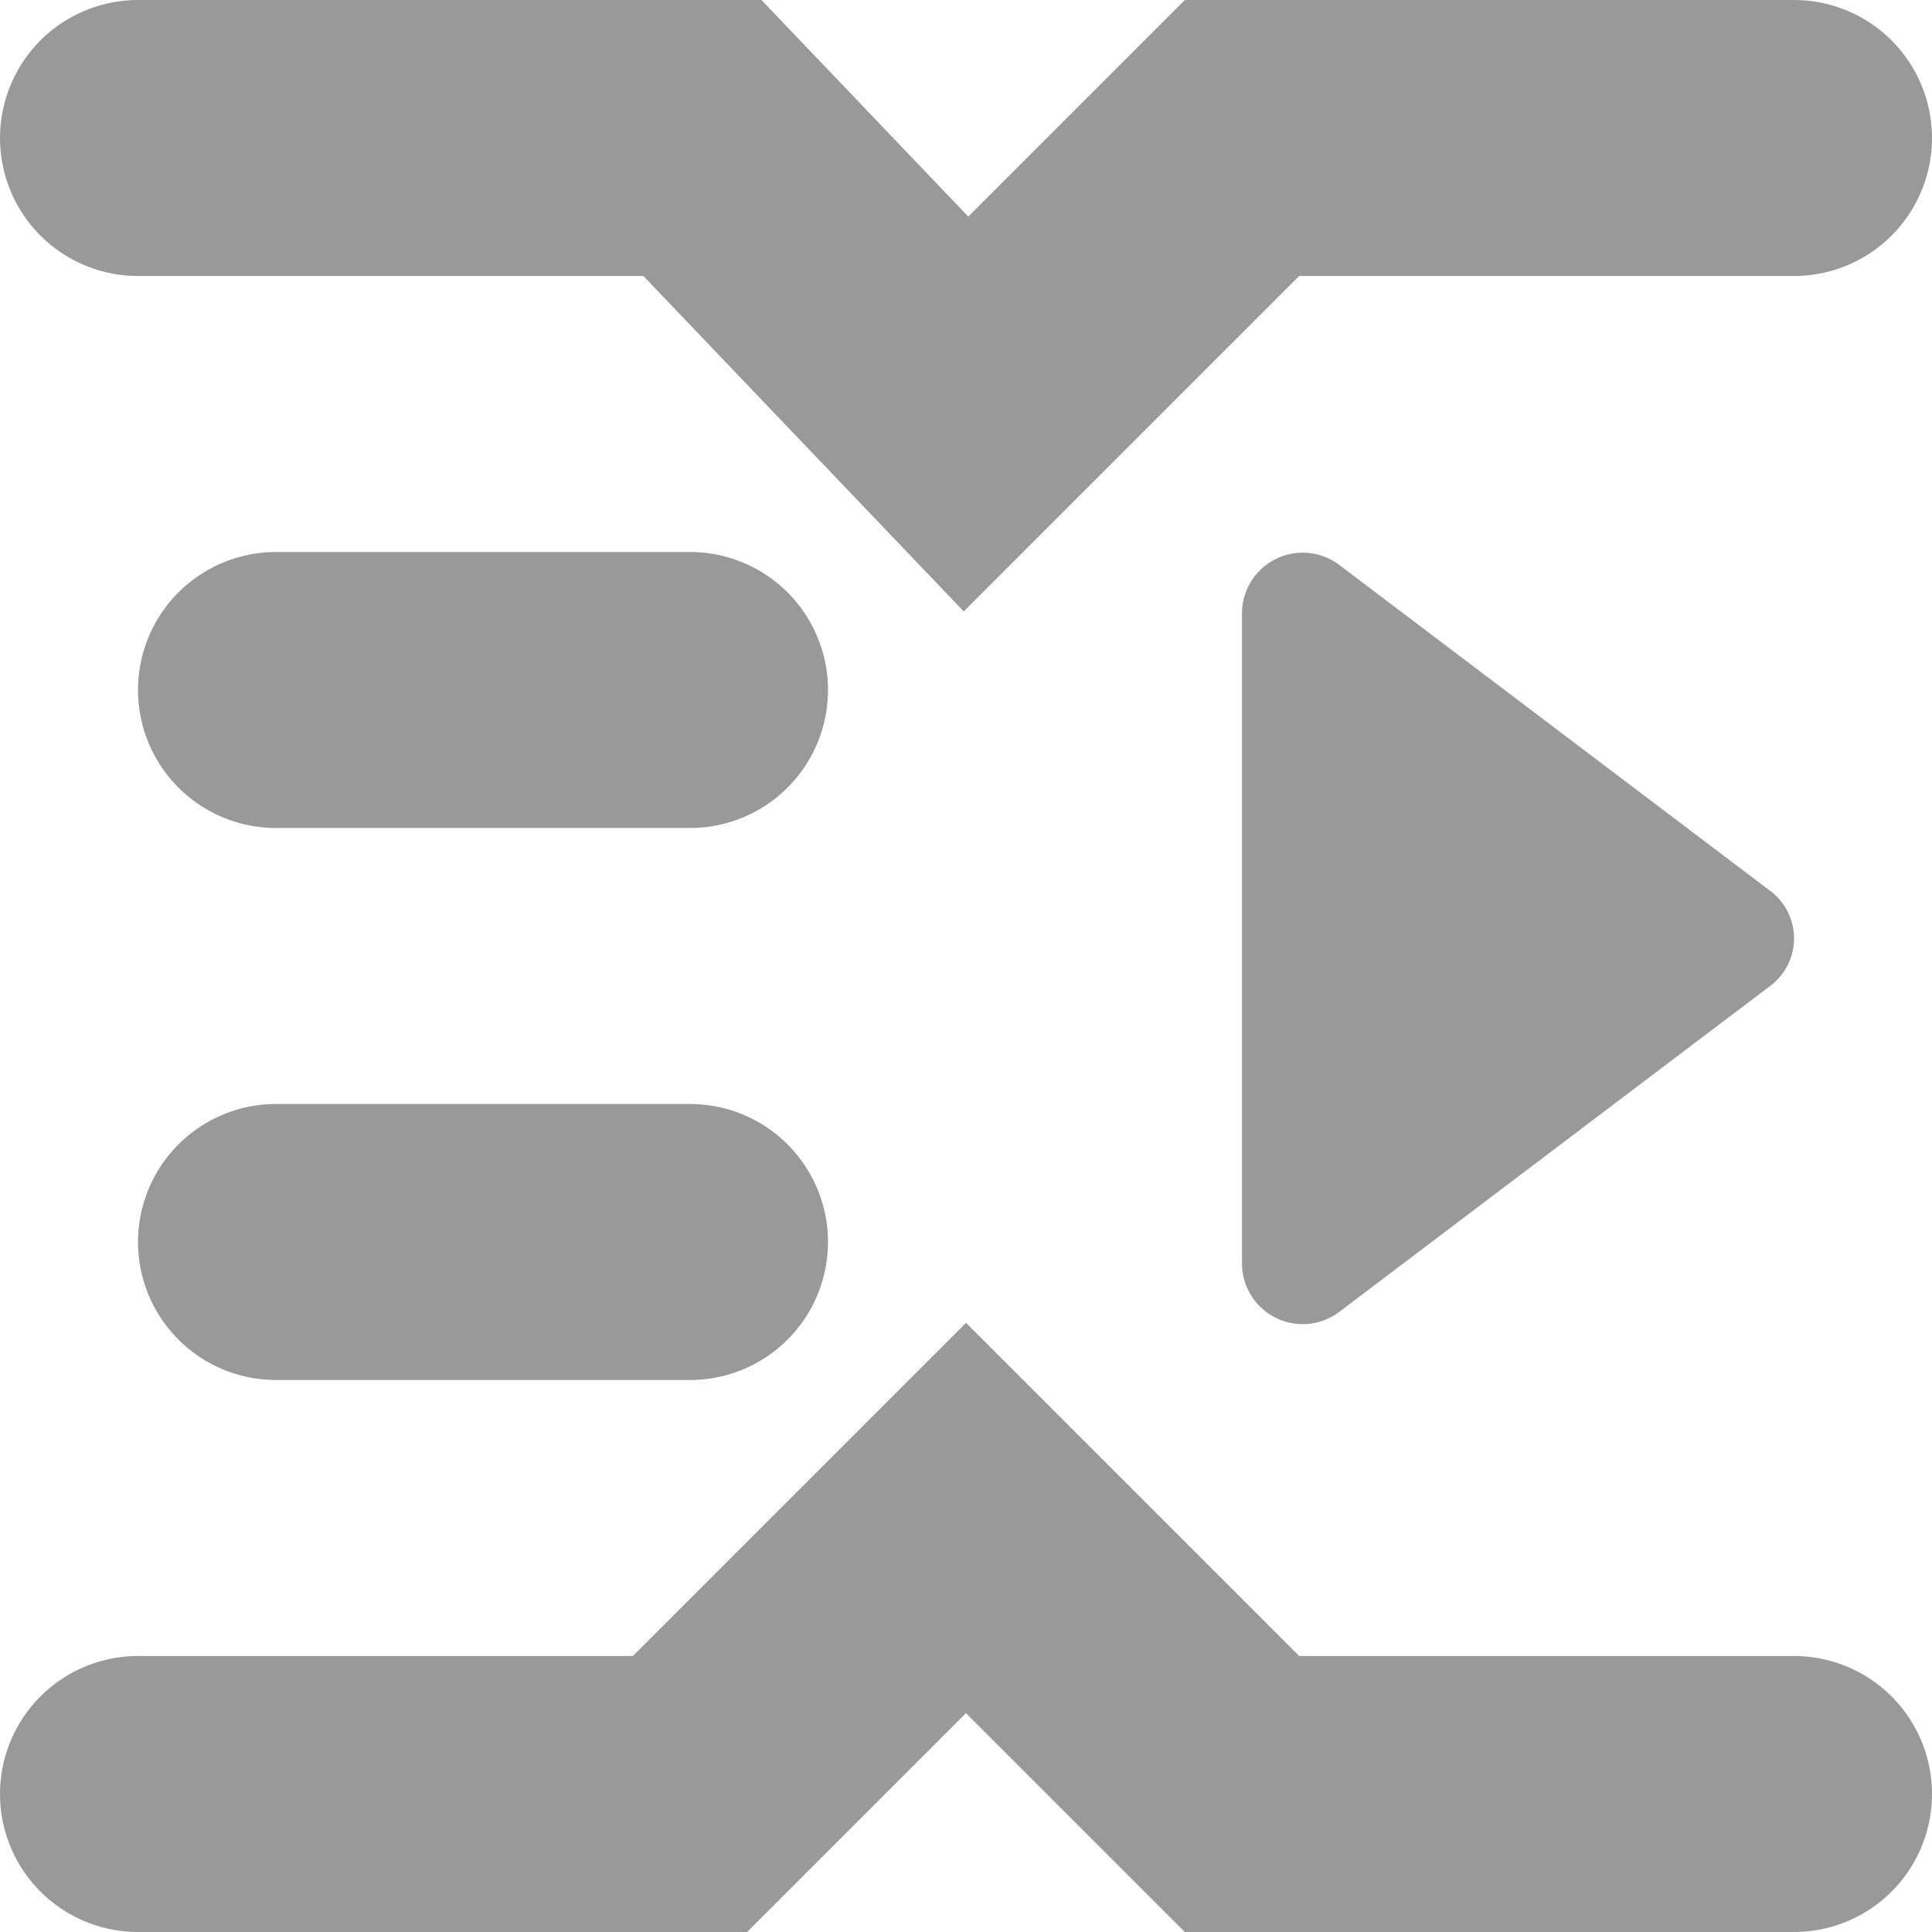 <svg xmlns="http://www.w3.org/2000/svg" width="14" height="14" viewBox="0 0 14 14"><defs><style>.a{fill:#999;}.b{fill:none;stroke:#999;stroke-linecap:round;stroke-miterlimit:10;stroke-width:2px;}</style></defs><path class="a" d="M9.7,4.09l3.12,2.36a.43.43,0,0,1,0,.7L9.7,9.51A.44.44,0,0,1,9,9.16V4.44A.44.44,0,0,1,9.7,4.09Z"/><polyline class="b" points="1 1 5.09 1 7 3 9 1 13 1"/><polyline class="b" points="1 13 5 13 7 11 9 13 13 13"/><line class="b" x1="2" y1="5" x2="5" y2="5"/><line class="b" x1="2" y1="9" x2="5" y2="9"/></svg>